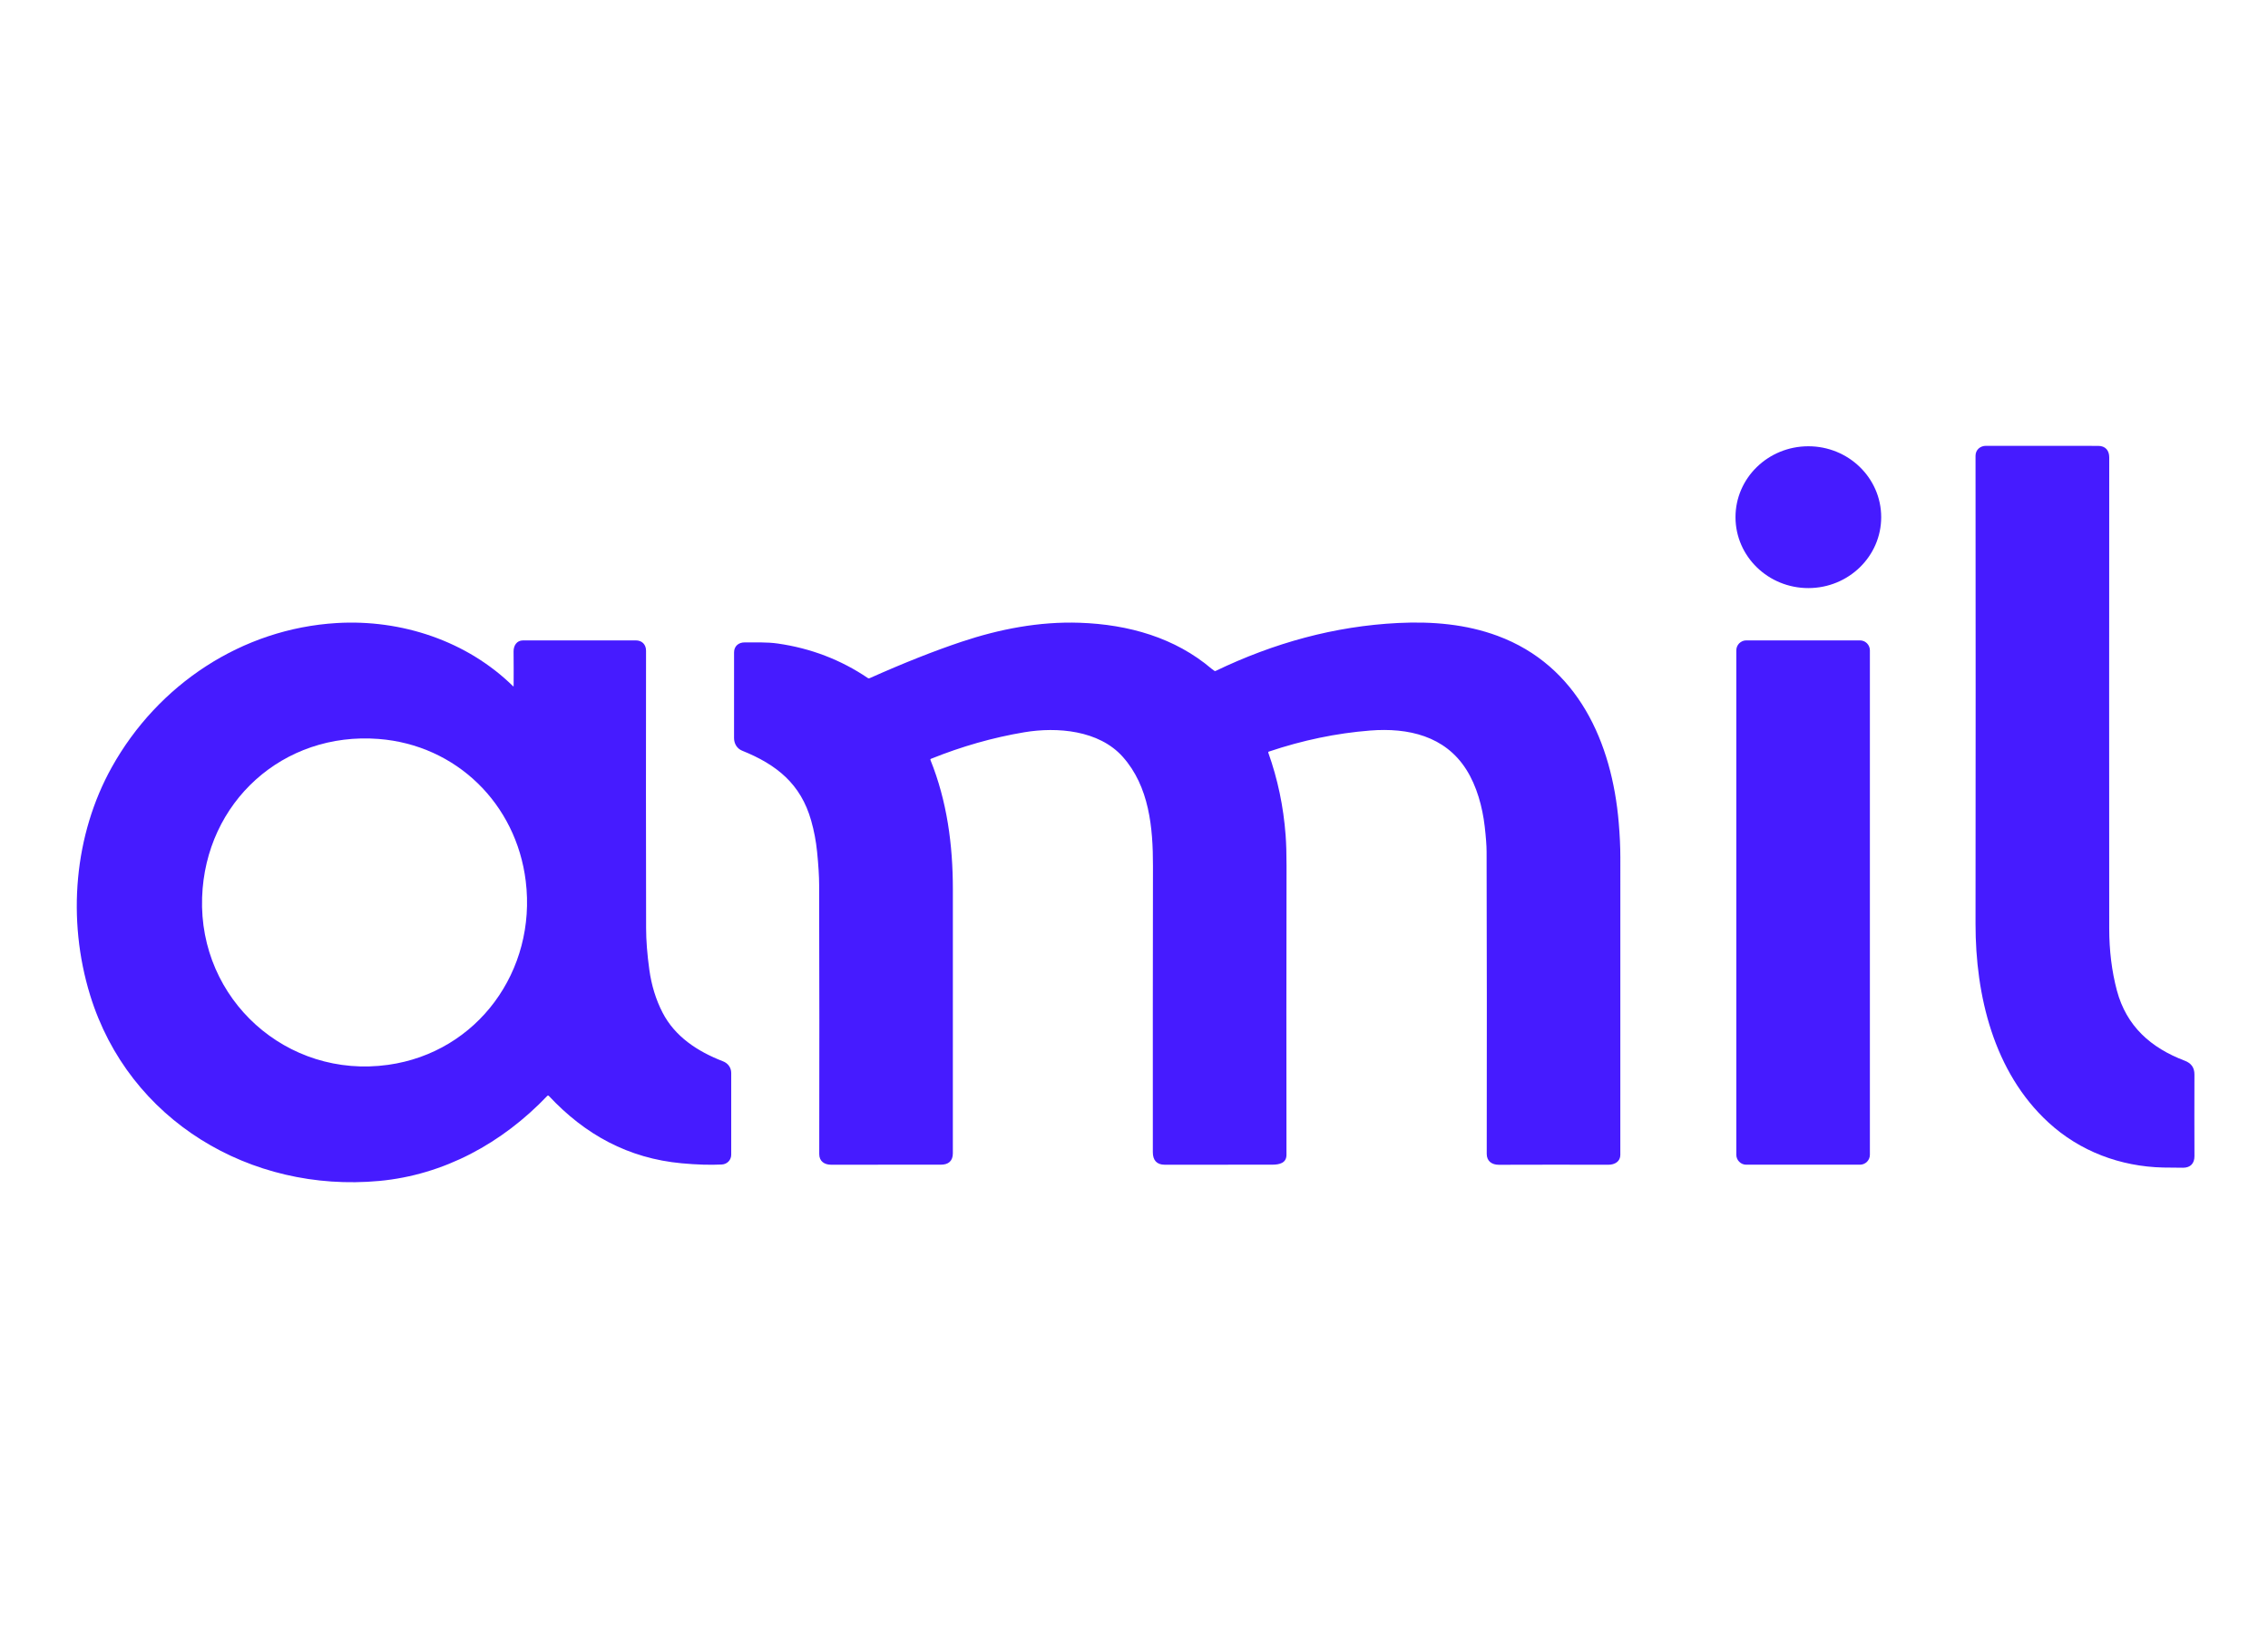 <svg width="133" height="96" viewBox="0 0 133 96" fill="none" xmlns="http://www.w3.org/2000/svg">
<g clip-path="url(#clip0_4888_690)">
<path d="M126.852 68.487C124.342 68.429 121.964 67.536 120.122 65.841C116.913 62.888 115.845 58.392 115.849 54.186C115.858 45.075 115.858 35.924 115.849 26.735C115.849 26.386 116.124 26.151 116.464 26.152C118.665 26.152 120.857 26.153 123.042 26.155C123.478 26.156 123.69 26.434 123.69 26.831C123.684 36.022 123.683 45.231 123.689 54.459C123.689 55.76 123.839 56.973 124.137 58.096C124.697 60.2 126.133 61.467 128.113 62.219C128.493 62.363 128.688 62.618 128.686 63.033C128.681 64.705 128.681 66.301 128.687 67.823C128.688 68.246 128.451 68.498 128.022 68.499C127.626 68.5 127.236 68.496 126.852 68.487Z" fill="#461BFF"/>
<path d="M30.12 40.243C30.125 39.589 30.124 38.912 30.117 38.212C30.114 37.878 30.3 37.566 30.666 37.566C32.87 37.566 35.076 37.566 37.285 37.565C37.647 37.565 37.885 37.805 37.885 38.172C37.877 43.842 37.879 49.268 37.889 54.449C37.89 55.169 37.953 55.98 38.078 56.884C38.205 57.801 38.463 58.639 38.853 59.397C39.576 60.801 40.891 61.672 42.398 62.256C42.685 62.366 42.88 62.622 42.88 62.939C42.879 64.579 42.879 66.178 42.88 67.734C42.881 68.046 42.644 68.294 42.324 68.31C41.638 68.344 40.856 68.32 39.977 68.239C36.843 67.948 34.313 66.562 32.185 64.286C32.179 64.279 32.172 64.274 32.164 64.271C32.156 64.267 32.148 64.266 32.139 64.266C32.131 64.266 32.123 64.267 32.115 64.27C32.107 64.274 32.1 64.278 32.094 64.285C29.444 67.067 26.022 68.924 22.237 69.274C14.701 69.972 7.552 65.743 5.286 58.379C3.916 53.928 4.346 48.966 6.558 45C9.266 40.146 14.191 36.878 19.754 36.547C23.535 36.324 27.375 37.59 30.089 40.255C30.092 40.258 30.095 40.26 30.099 40.26C30.102 40.261 30.105 40.26 30.109 40.259C30.112 40.258 30.115 40.256 30.117 40.253C30.119 40.25 30.12 40.246 30.12 40.243ZM30.83 51.682C30.273 47.154 26.765 43.701 22.205 43.347C16.61 42.914 12.041 47.042 11.852 52.646C11.65 58.633 16.818 63.295 22.761 62.463C28.013 61.729 31.477 56.929 30.83 51.682Z" fill="#461BFF"/>
<path d="M74.376 44.153C74.927 45.7 75.265 47.309 75.39 48.981C75.428 49.481 75.446 50.088 75.445 50.803C75.435 56.436 75.433 62.082 75.441 67.741C75.442 68.223 75.034 68.32 74.6 68.32C72.314 68.324 70.214 68.325 68.302 68.323C67.816 68.323 67.606 68.038 67.605 67.596C67.601 62.051 67.603 56.45 67.612 50.791C67.615 48.557 67.395 46.135 65.838 44.392C64.445 42.832 61.994 42.632 60.069 42.954C58.228 43.263 56.402 43.782 54.59 44.513C54.56 44.525 54.551 44.547 54.563 44.578C55.536 46.996 55.877 49.548 55.878 52.164C55.88 57.226 55.88 62.389 55.877 67.652C55.877 68.108 55.615 68.32 55.174 68.32C53.082 68.322 50.935 68.322 48.733 68.322C48.352 68.322 48.041 68.125 48.042 67.698C48.053 62.484 48.05 57.22 48.036 51.905C48.035 51.397 47.995 50.75 47.916 49.966C47.854 49.346 47.739 48.737 47.569 48.138C46.961 45.983 45.54 44.848 43.523 44.036C43.216 43.913 43.046 43.619 43.046 43.295C43.049 41.474 43.049 39.798 43.047 38.267C43.046 37.903 43.316 37.677 43.676 37.683C44.328 37.692 44.953 37.656 45.602 37.748C47.545 38.026 49.308 38.701 50.893 39.774C50.925 39.796 50.959 39.799 50.994 39.783C52.978 38.897 54.776 38.184 56.388 37.645C58.606 36.905 60.94 36.449 63.312 36.531C66.186 36.629 68.912 37.409 71.056 39.235C71.108 39.278 71.161 39.317 71.216 39.352C71.239 39.367 71.263 39.368 71.288 39.356C74.7 37.716 78.254 36.729 81.999 36.544C84.015 36.445 85.987 36.619 87.821 37.299C92.527 39.046 94.528 43.544 94.926 48.259C94.989 49.002 95.02 49.676 95.02 50.282C95.022 56.204 95.022 62.026 95.019 67.748C95.019 68.123 94.706 68.325 94.314 68.324C92.141 68.318 90.003 68.319 87.899 68.326C87.493 68.327 87.184 68.121 87.185 67.685C87.195 61.664 87.193 55.756 87.177 49.961C87.176 49.603 87.139 49.108 87.066 48.476C86.935 47.338 86.602 46.109 85.985 45.139C84.738 43.174 82.584 42.678 80.35 42.853C78.37 43.009 76.389 43.421 74.407 44.089C74.375 44.099 74.365 44.121 74.376 44.153Z" fill="#461BFF"/>
<path d="M109.071 37.565H102.404C102.082 37.565 101.821 37.827 101.821 38.149V67.738C101.821 68.06 102.082 68.321 102.404 68.321H109.071C109.393 68.321 109.654 68.06 109.654 67.738V38.149C109.654 37.827 109.393 37.565 109.071 37.565Z" fill="#461BFF"/>
<path d="M106.053 34.497C108.412 34.492 110.321 32.627 110.317 30.33C110.313 28.033 108.397 26.174 106.038 26.178C103.679 26.182 101.769 28.047 101.773 30.345C101.778 32.642 103.693 34.501 106.053 34.497Z" fill="#461BFF"/>
</g>
<defs>
<clipPath id="clip0_4888_690">
<rect width="133" height="96" fill="white"/>
</clipPath>
</defs>
</svg>
